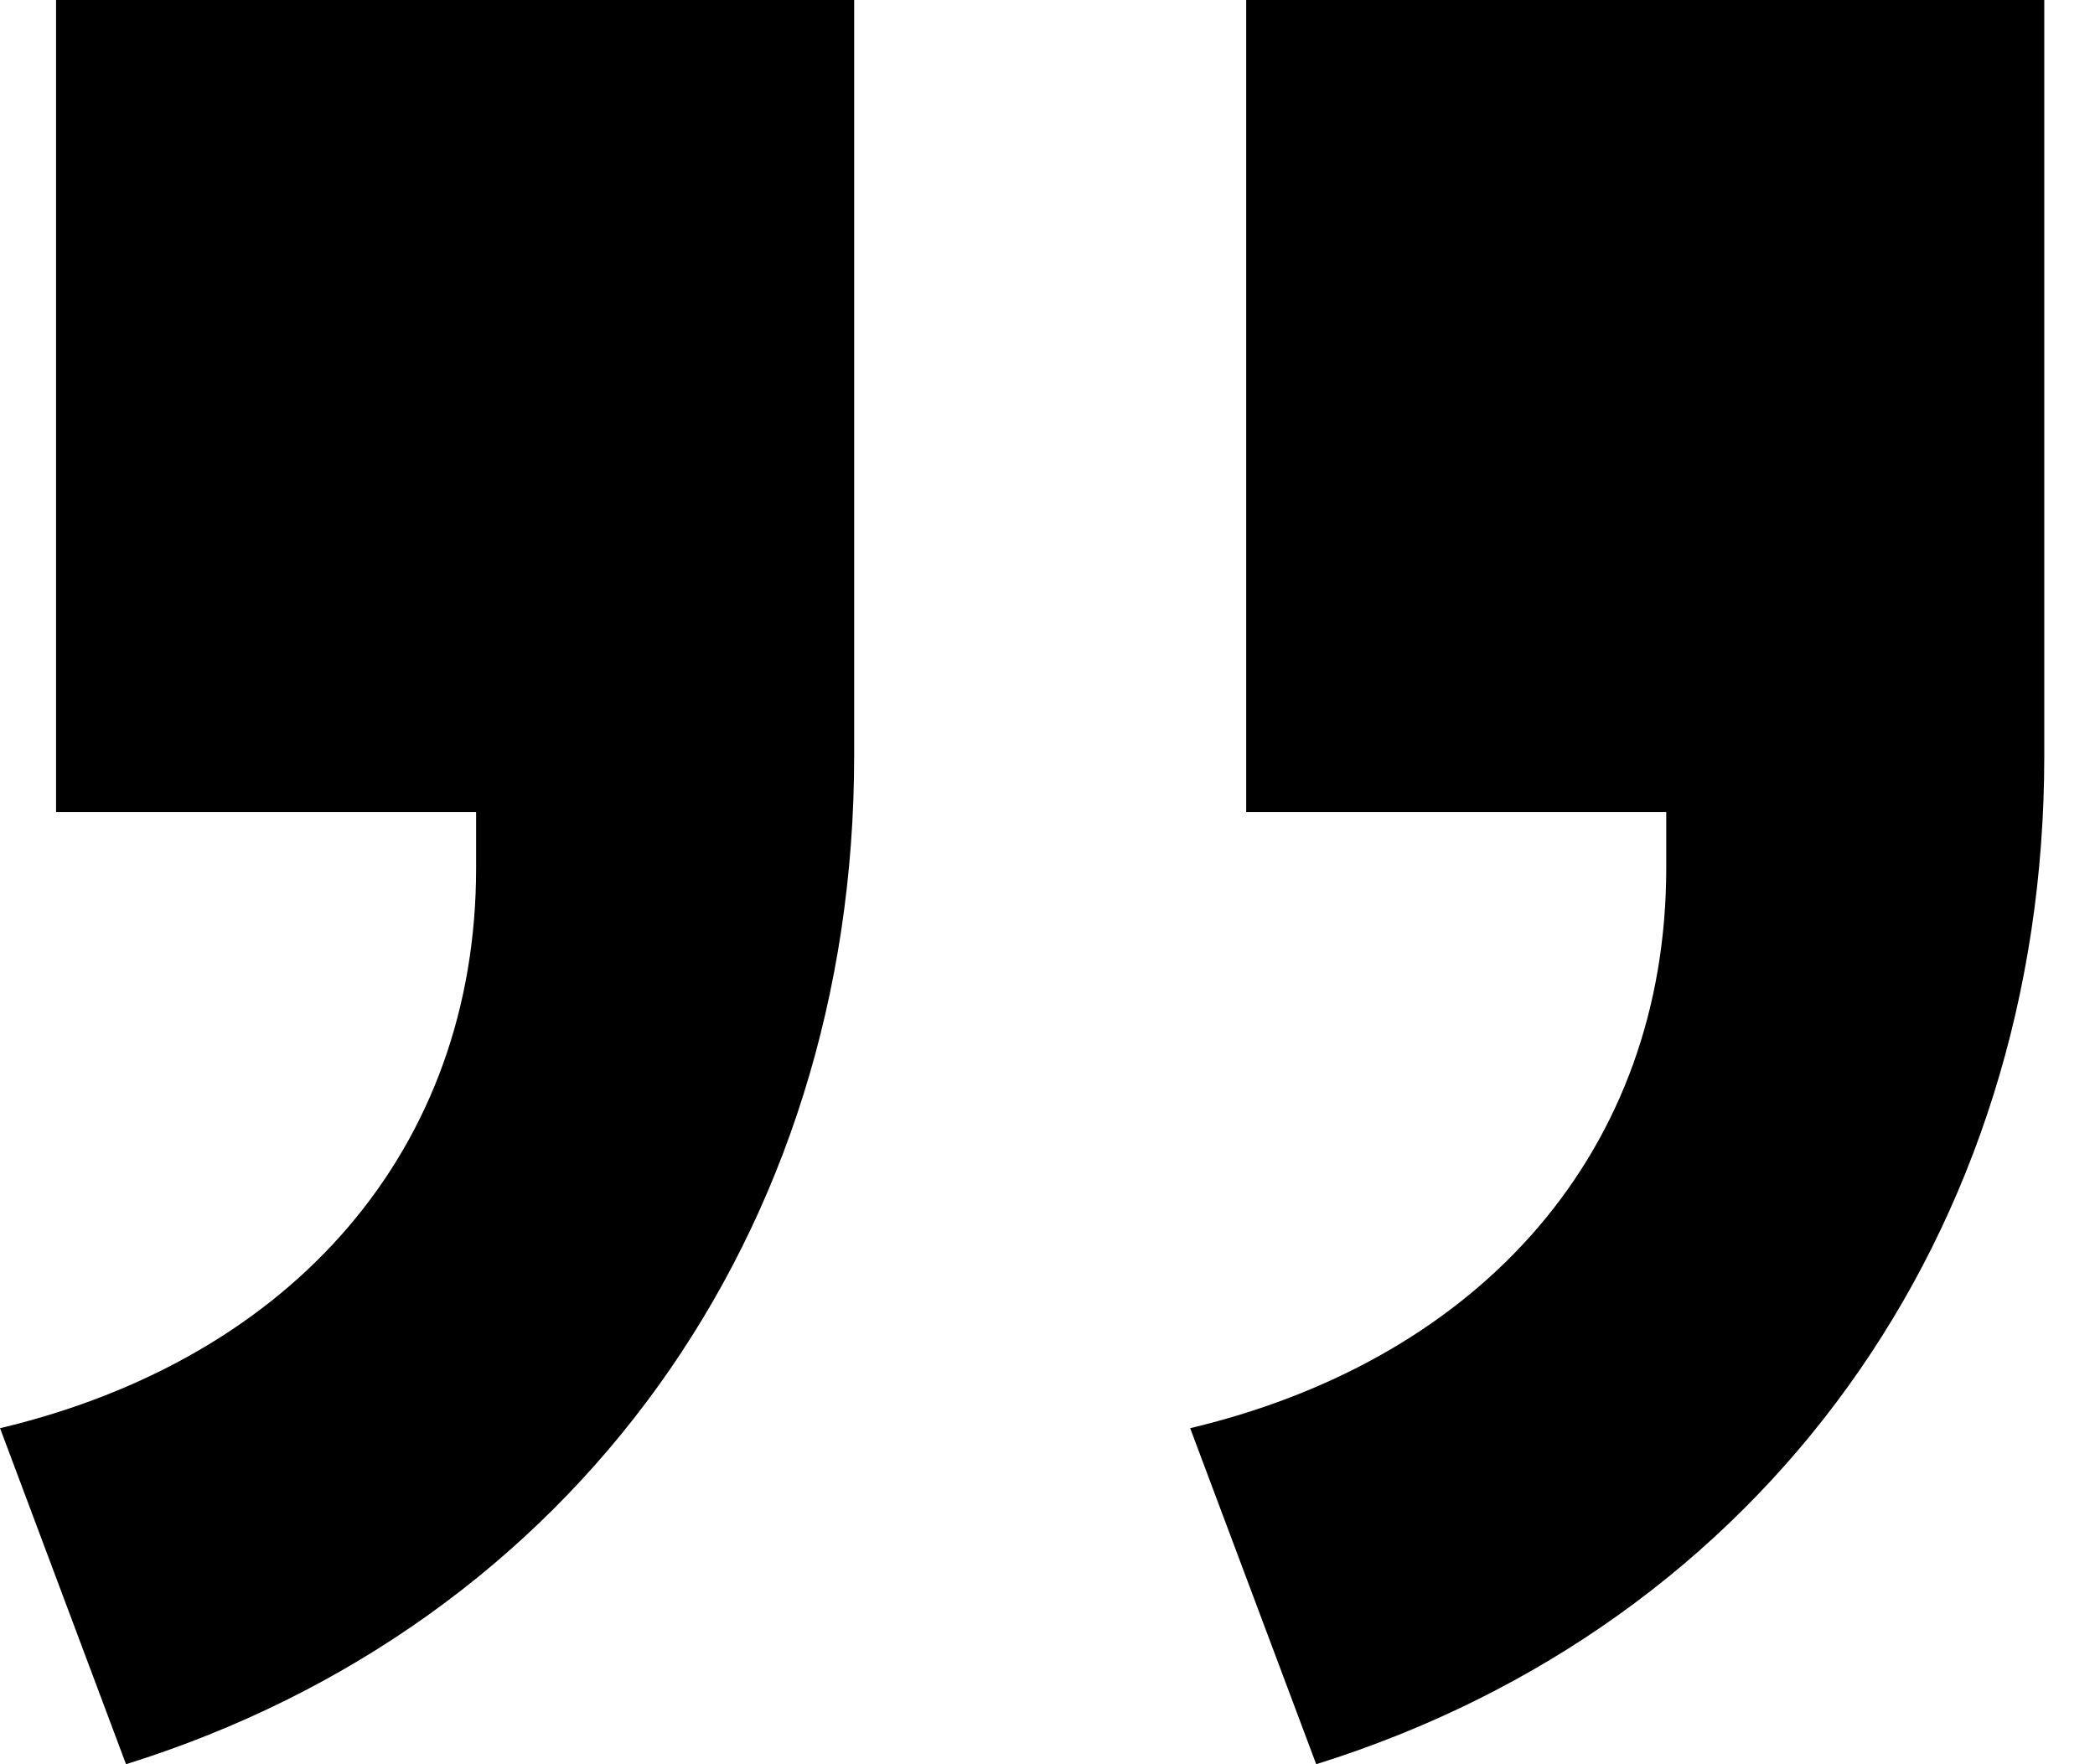 <svg xmlns="http://www.w3.org/2000/svg" width="38" height="32" viewBox="0 0 38 32" fill="none"><path d="M21.588 25.905C26.921 24.635 30.223 20.825 30.223 15.746V14.73H22.604V0H37.08V13.714C37.08 22.349 32.001 29.46 23.874 32L21.588 25.905ZM0.001 25.905C5.334 24.635 8.636 20.825 8.636 15.746V14.73H1.017V0H15.493V13.714C15.493 22.349 10.413 29.46 2.286 32L0.001 25.905Z" fill="#001629" fill-opacity="0.12" style="fill:#001629;fill:color(display-p3 0 0.086 0.161);fill-opacity:0.12;"></path></svg>
